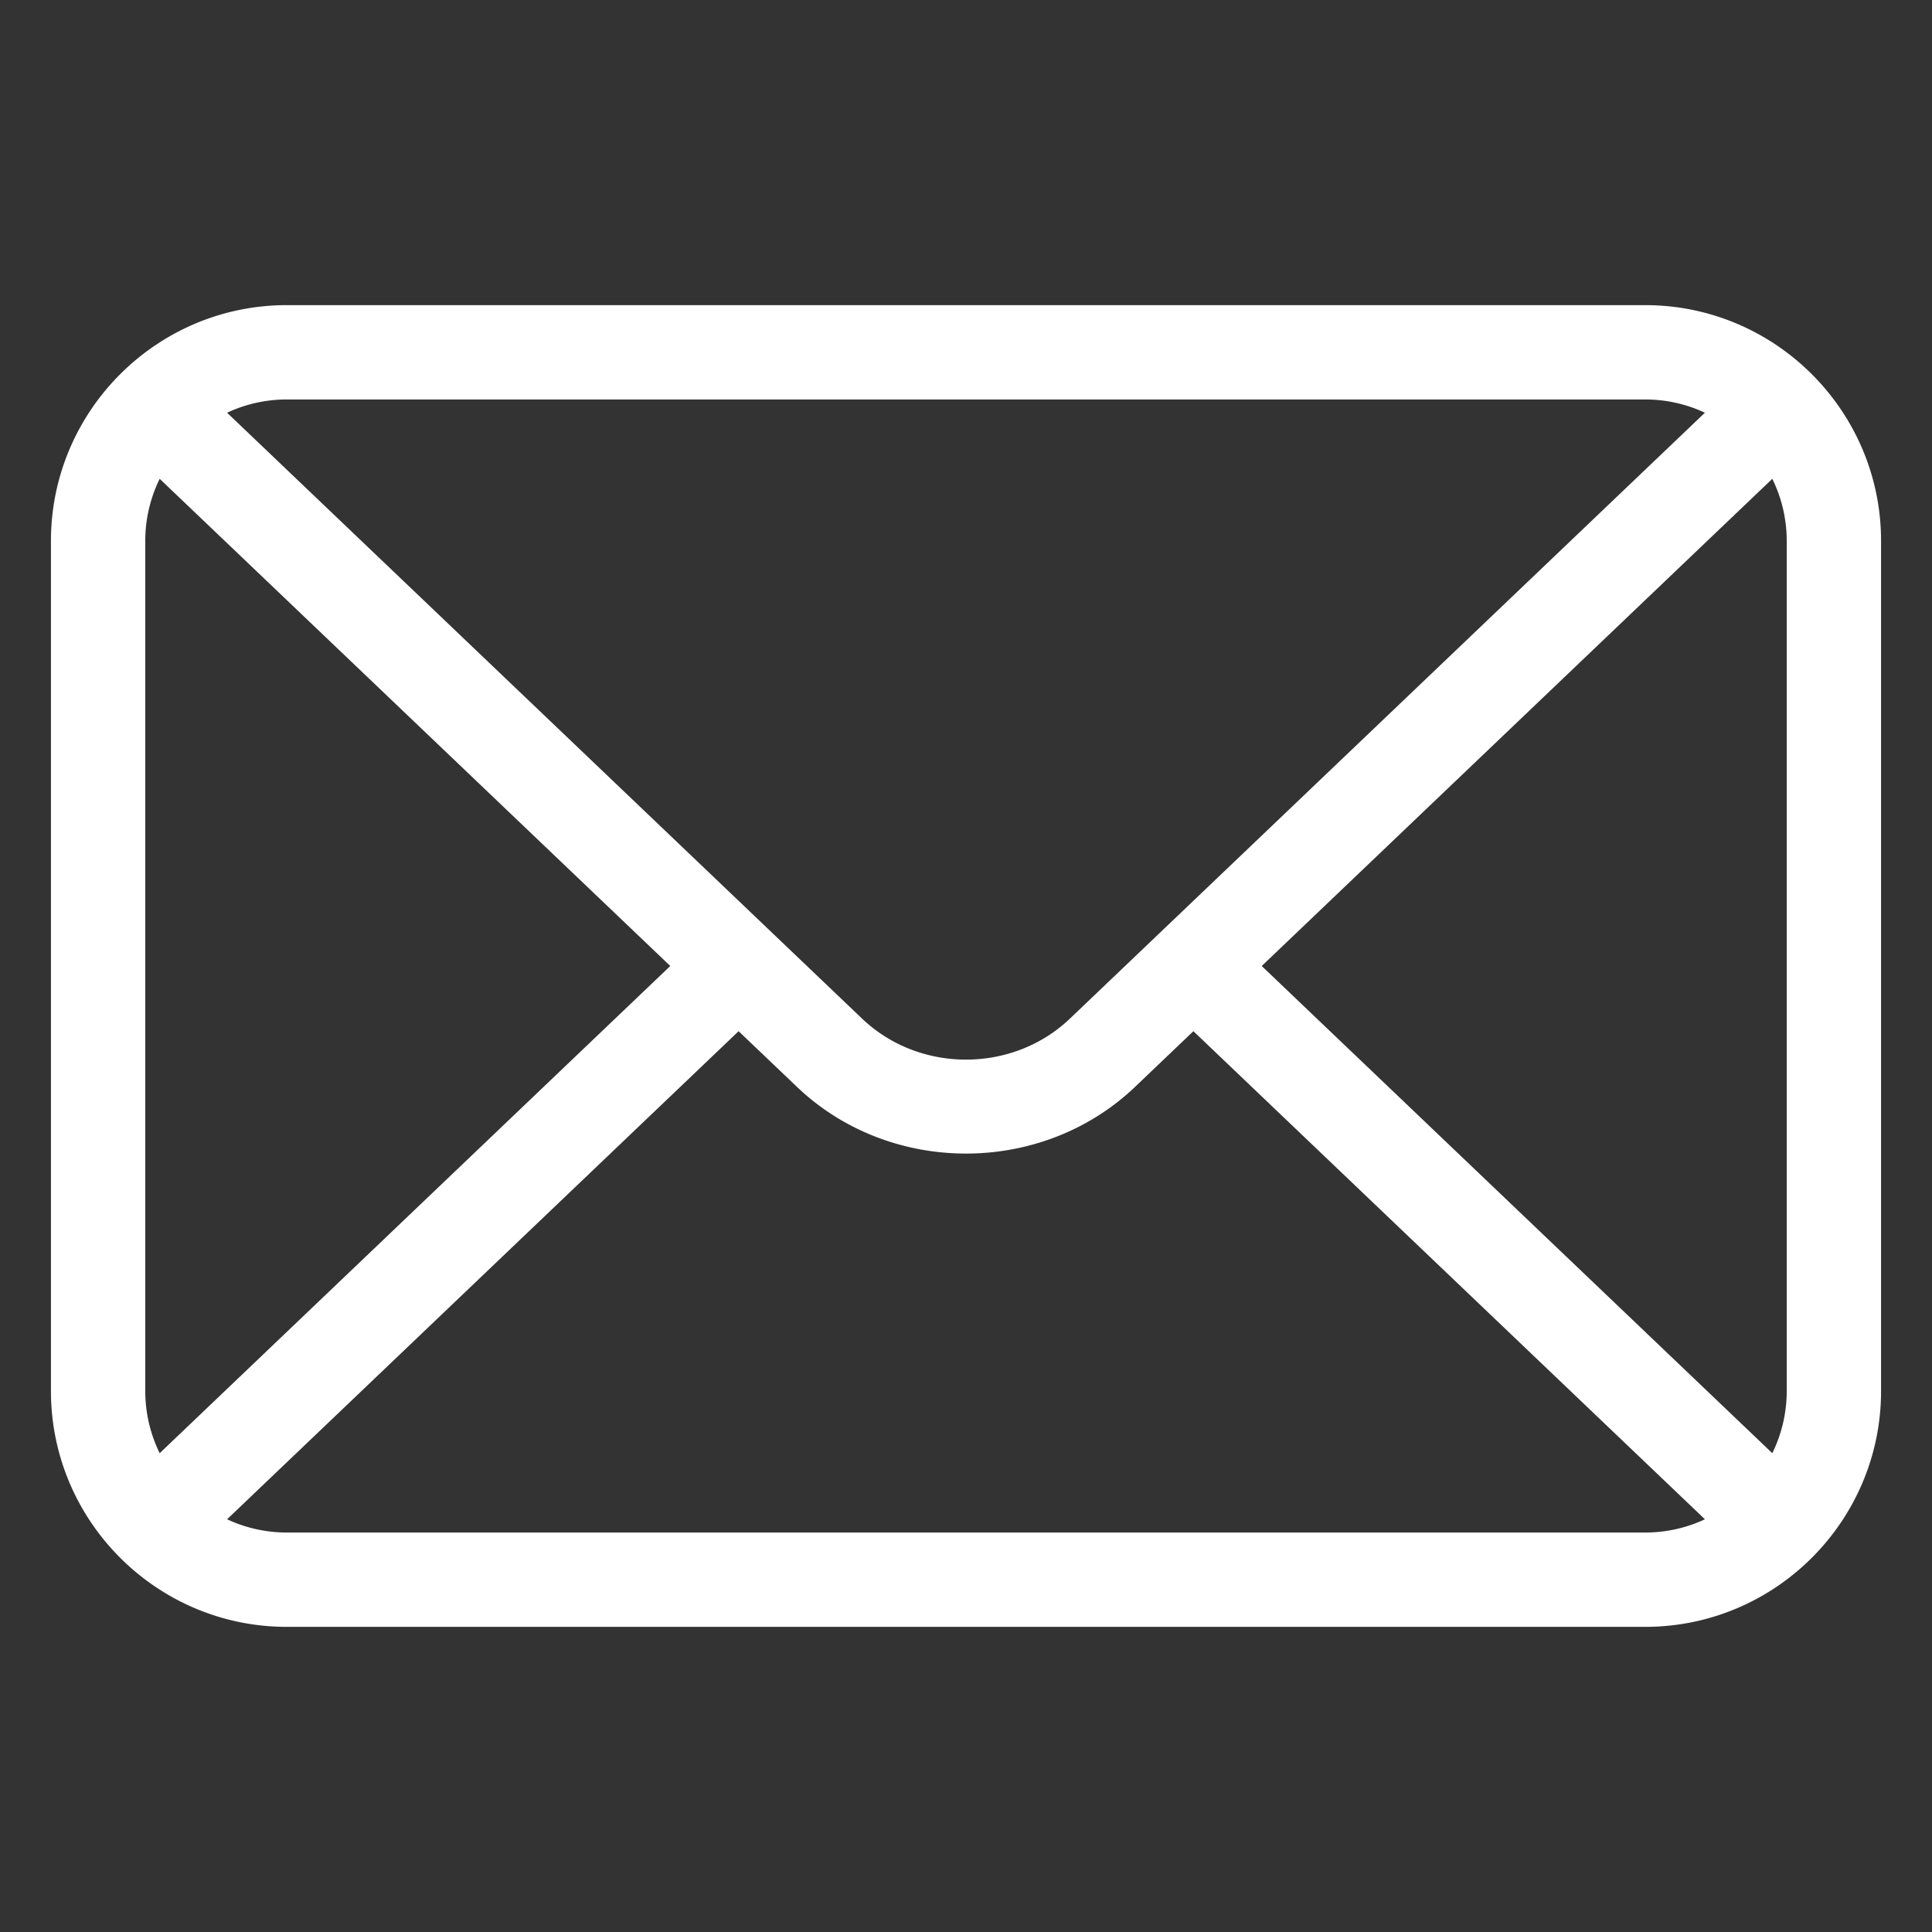 <svg xmlns="http://www.w3.org/2000/svg" version="1.1" xmlns:xlink="http://www.w3.org/1999/xlink" width="512" height="512" x="0" y="0" viewBox="0 0 512 512" style="enable-background:new 0 0 512 512" xml:space="preserve" class=""><rect x="0" y="0" width="512" height="512" fill="#333333" stroke="none"/><g><path d="M436 80.865H76c-34.462 0-62.5 28.037-62.5 62.5v225.27c0 34.463 28.038 62.5 62.5 62.5h360c34.462 0 62.5-28.037 62.5-62.5v-225.27c0-34.463-28.038-62.5-62.5-62.5zM334.369 256l135.308-129.109a37.266 37.266 0 0 1 3.822 16.475v225.27a37.274 37.274 0 0 1-3.821 16.473zM436 105.865a37.26 37.26 0 0 1 15.818 3.511L283.545 269.939c-15.188 14.494-39.902 14.494-55.09 0L60.179 109.377A37.274 37.274 0 0 1 76 105.865zM42.322 385.109a37.266 37.266 0 0 1-3.822-16.475v-225.27a37.256 37.256 0 0 1 3.821-16.472L177.631 256zM76 406.135a37.274 37.274 0 0 1-15.818-3.511l135.557-129.345 15.457 14.749c12.353 11.786 28.578 17.68 44.804 17.68s32.451-5.894 44.804-17.68l15.458-14.75L451.82 402.623a37.266 37.266 0 0 1-15.82 3.512z" fill="#FFFFFF" opacity="1" data-original="#000000" class=""></path></g></svg>